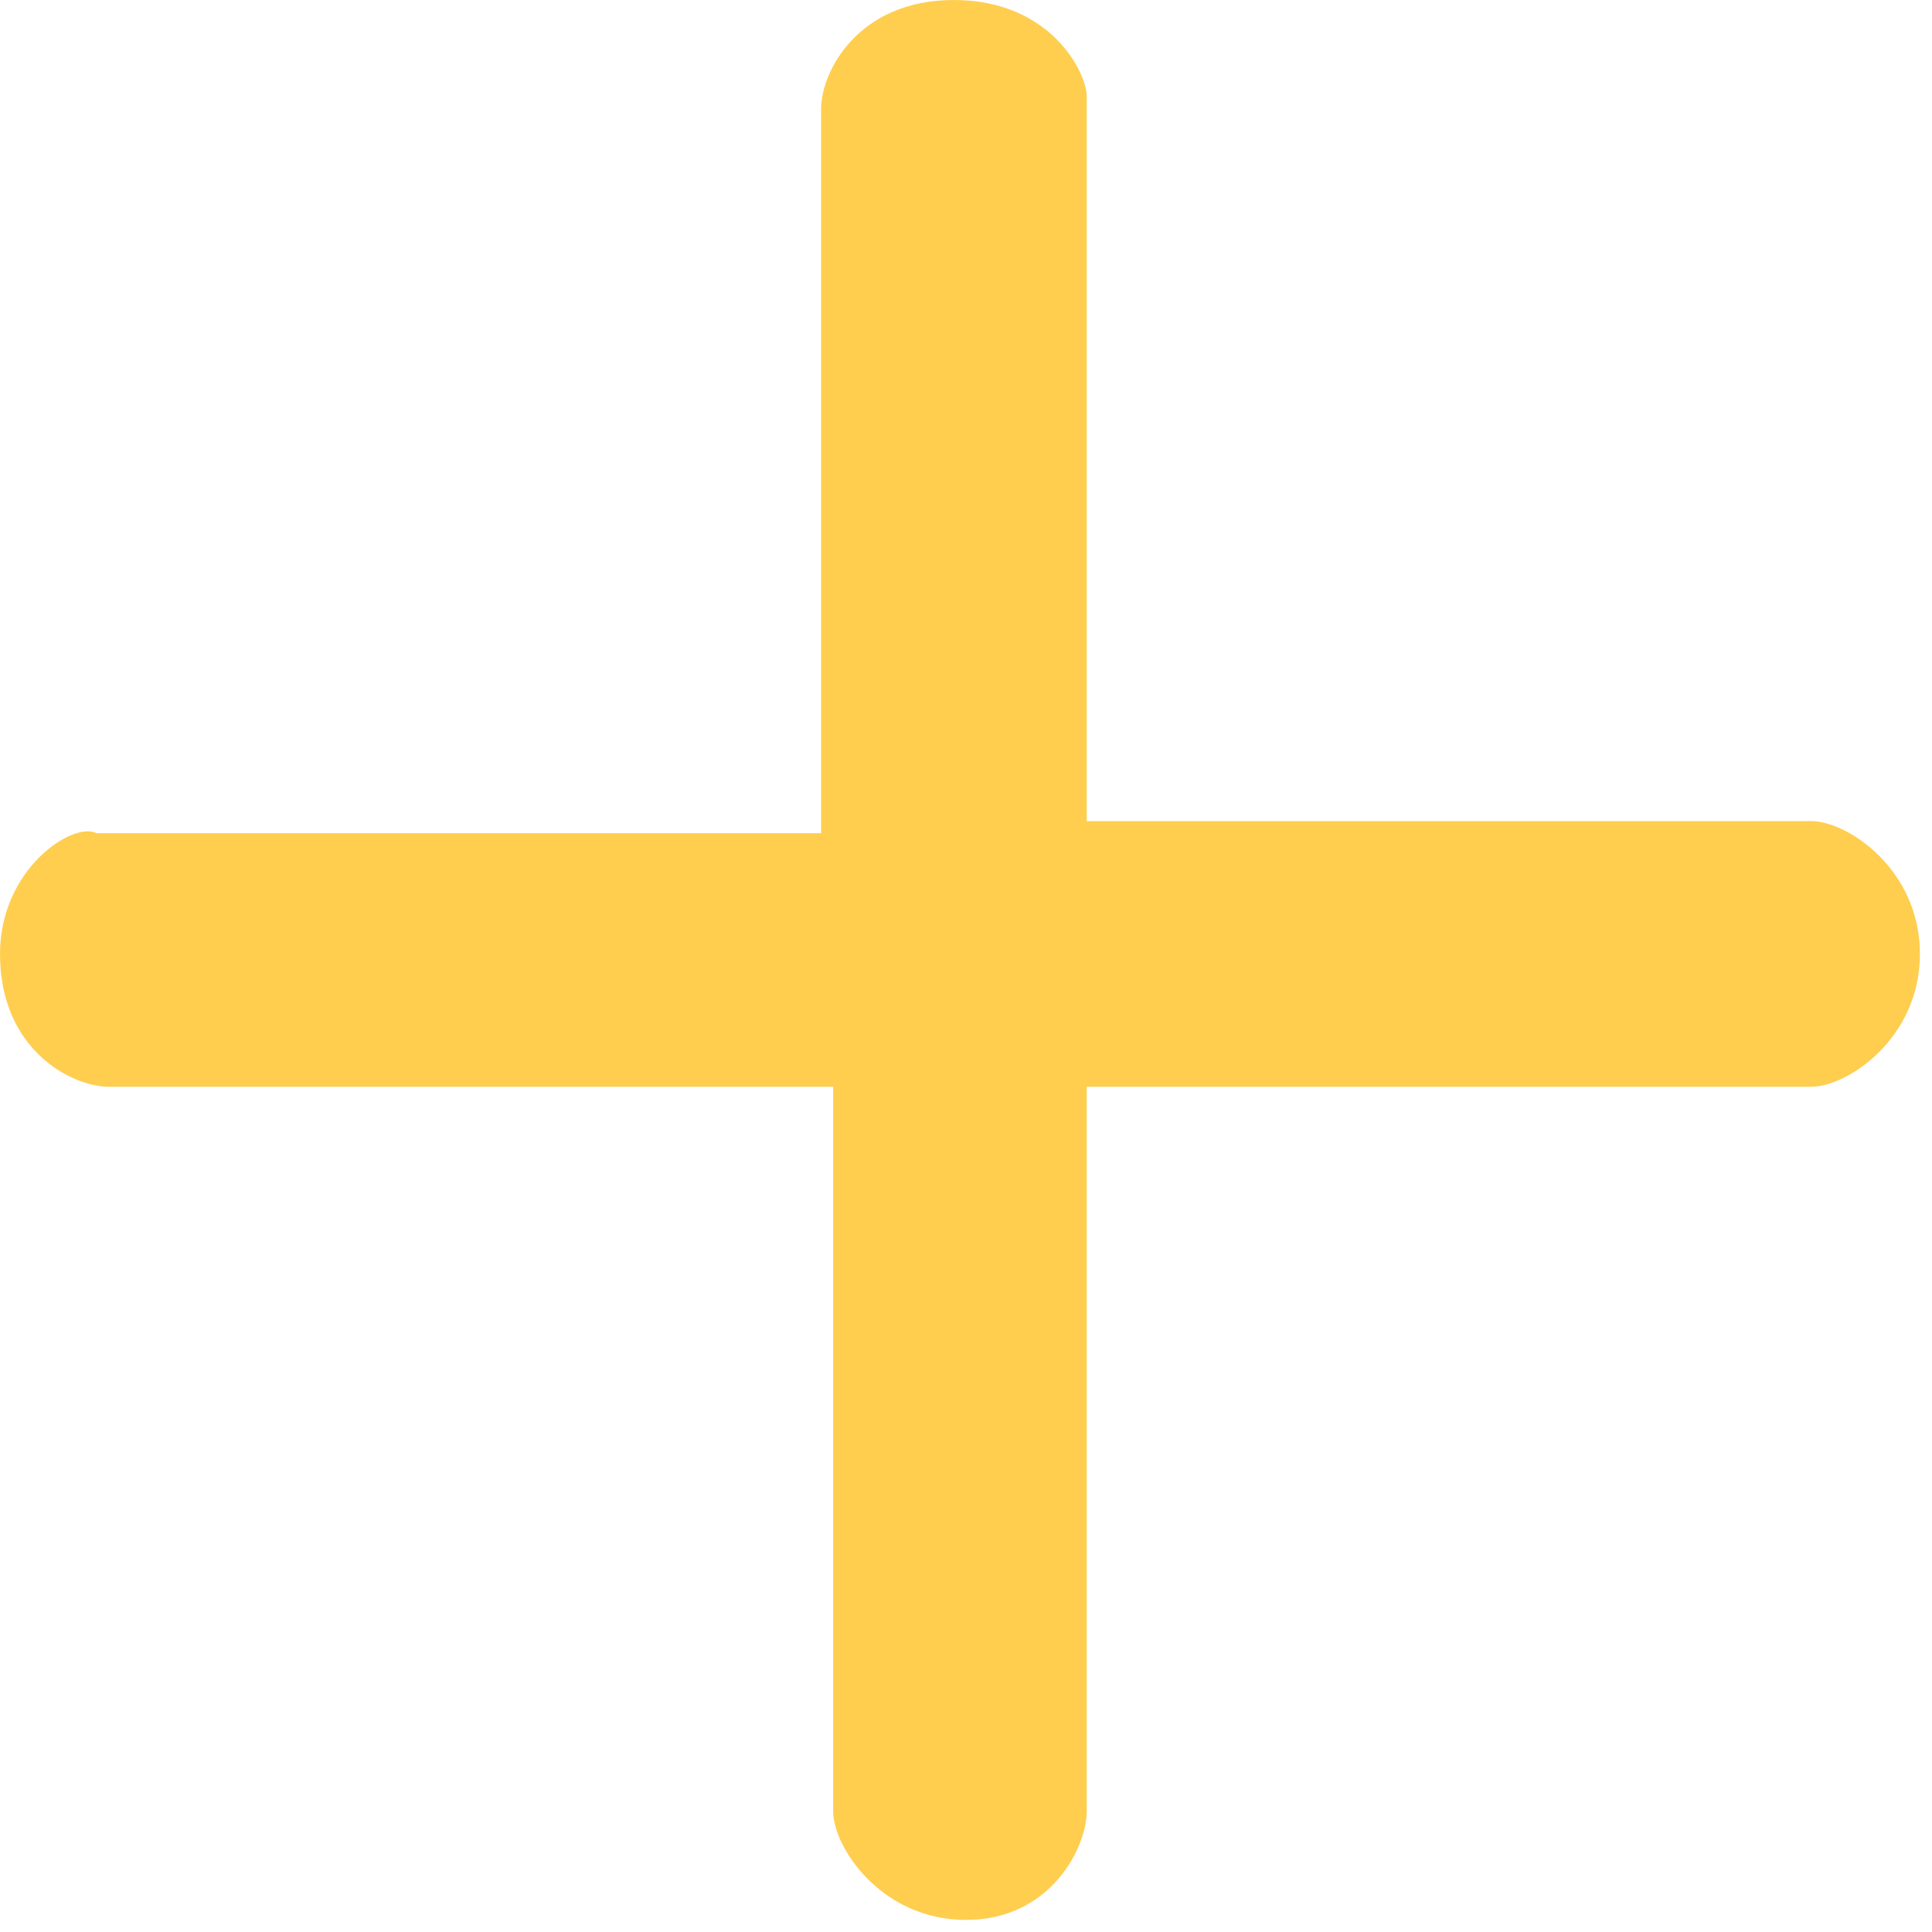 <?xml version="1.0" encoding="utf-8"?>
<!-- Generator: Adobe Illustrator 23.0.0, SVG Export Plug-In . SVG Version: 6.00 Build 0)  -->
<svg version="1.1" id="Layer_1" xmlns="http://www.w3.org/2000/svg" xmlns:xlink="http://www.w3.org/1999/xlink" x="0px" y="0px"
	 viewBox="0 0 16 16" style="enable-background:new 0 0 16 16;" xml:space="preserve">
<style type="text/css">
	.st0{fill:#FFCE4F;}
</style>
<path class="st0" d="M15,6.8H9v-6C9,0.6,8.7,0,7.9,0S6.8,0.6,6.8,0.9v6h-6C0.6,6.8,0,7.2,0,7.9C0,8.7,0.6,9,0.9,9h6v6
	c0,0.3,0.4,0.9,1.1,0.9S9,15.3,9,15V9h6c0.3,0,0.9-0.4,0.9-1.1C15.9,7.2,15.3,6.8,15,6.8z"/>
</svg>
